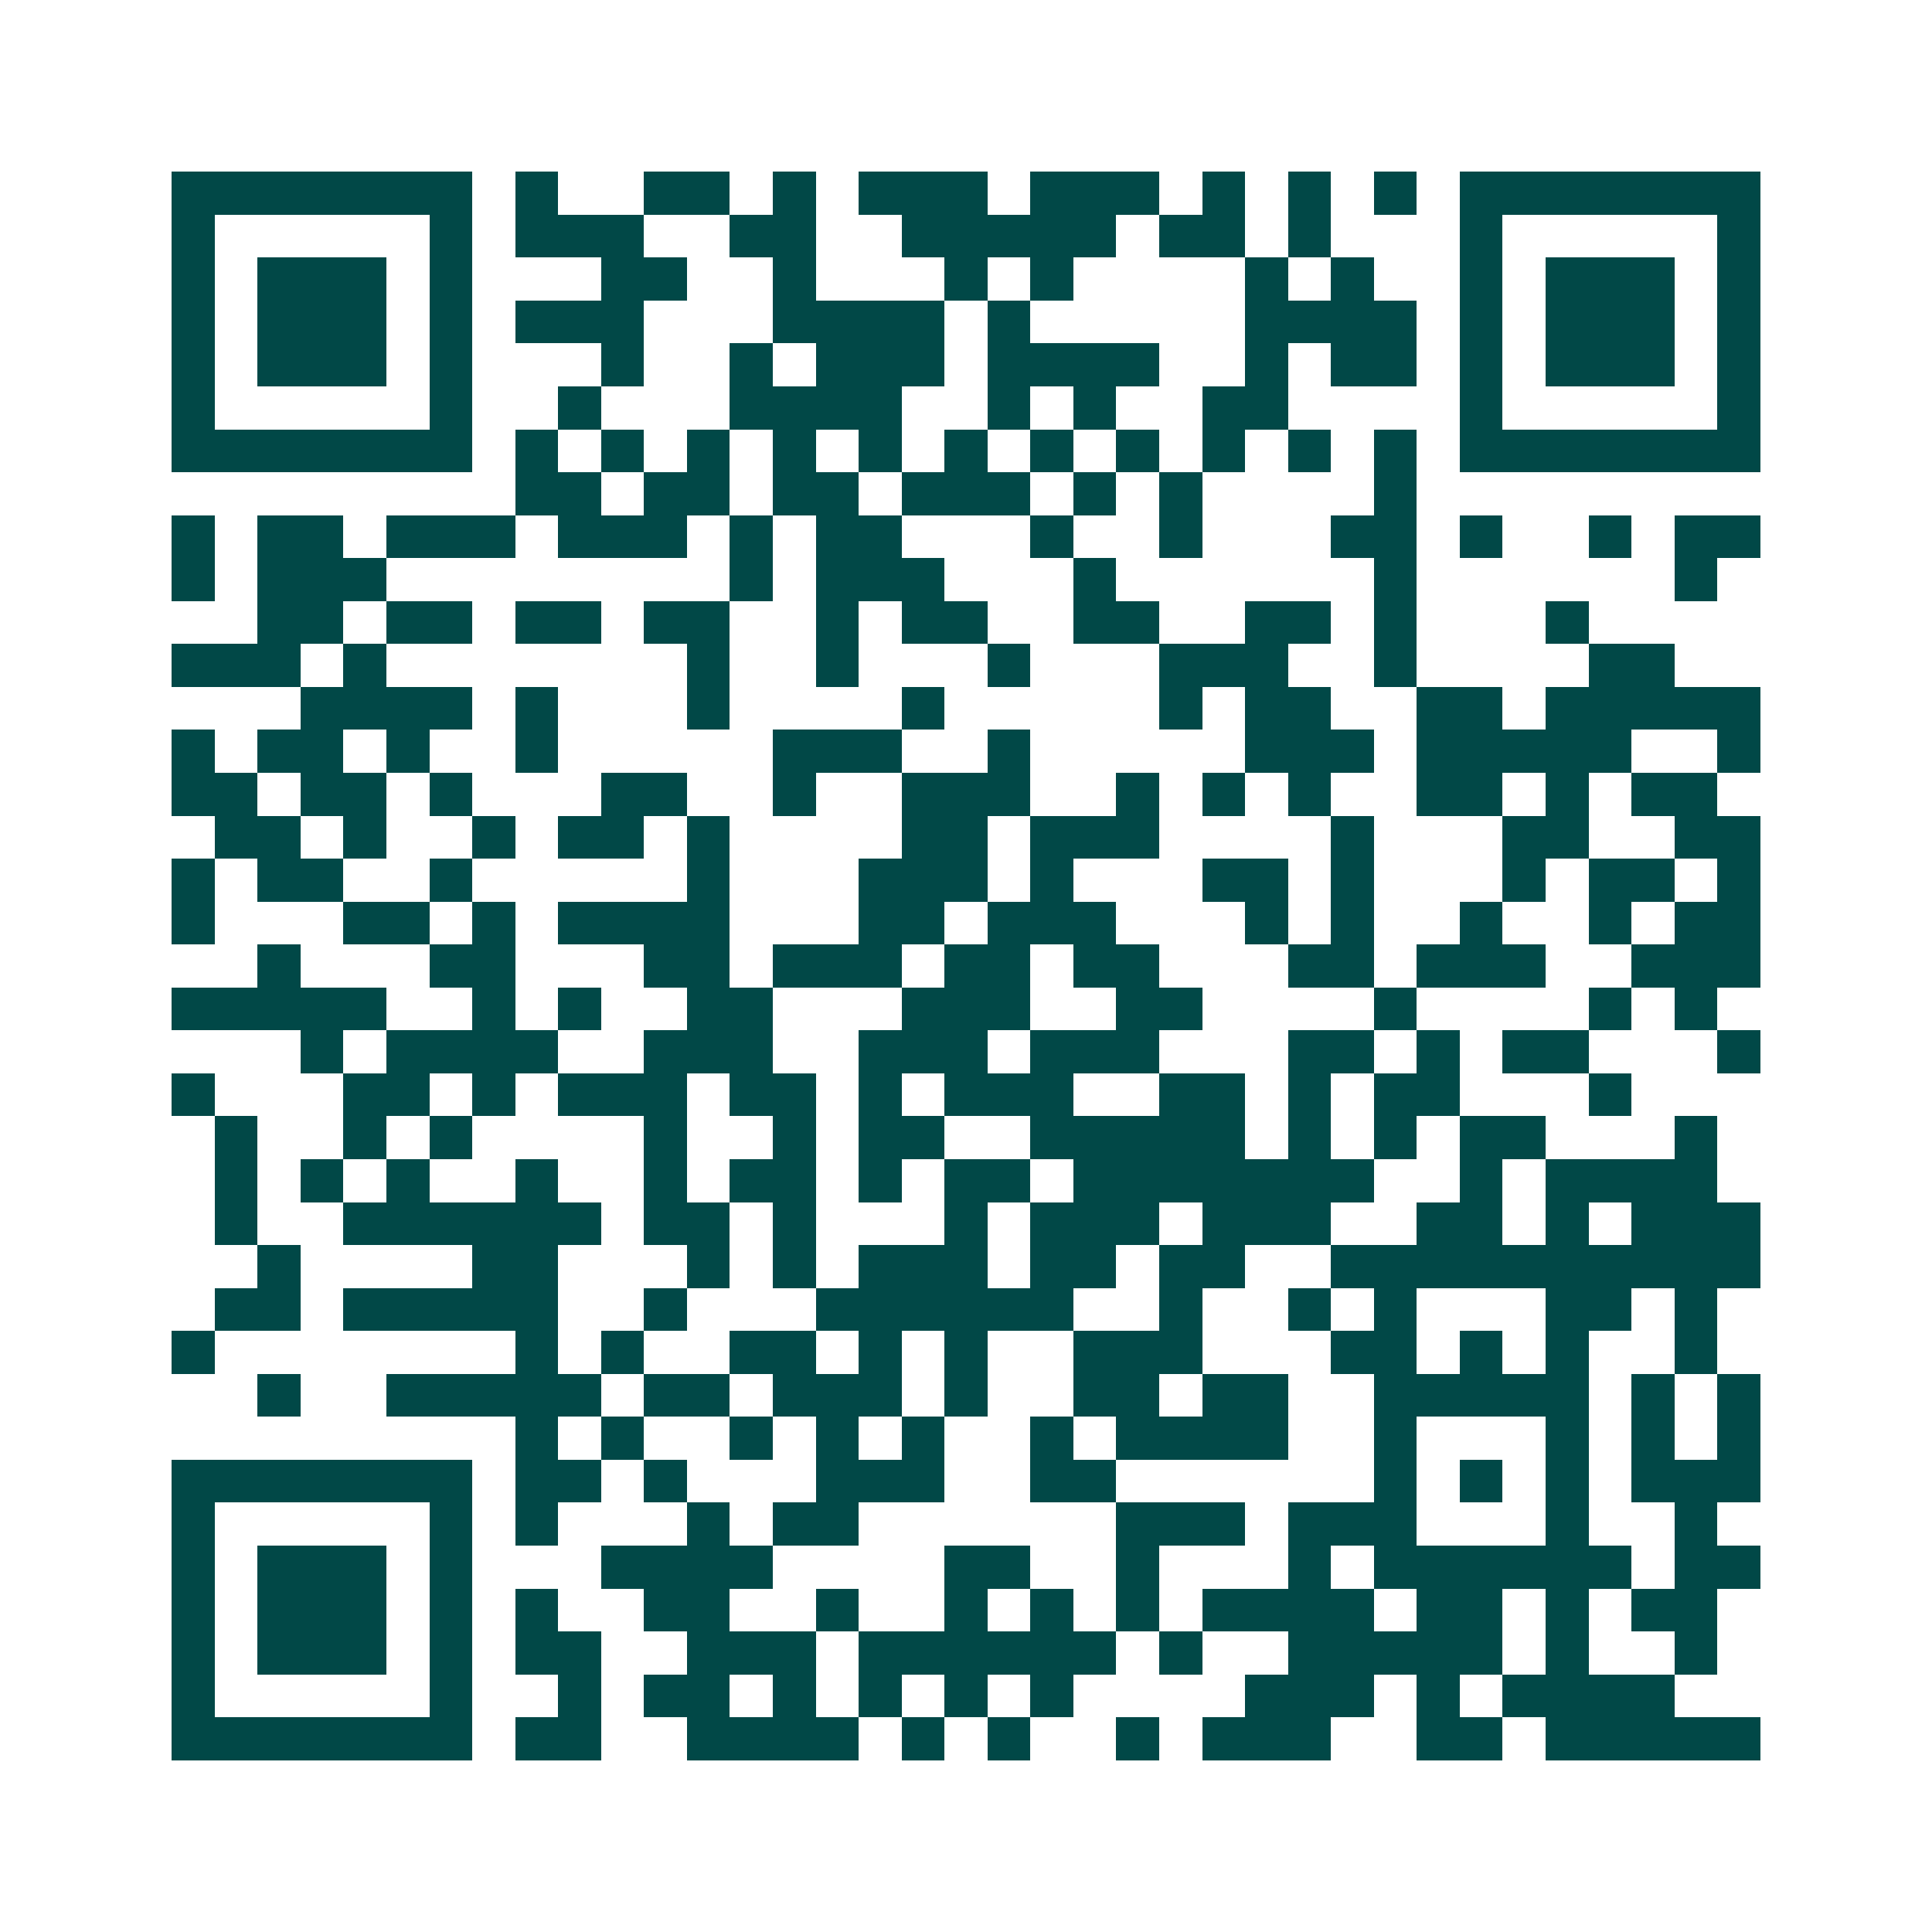 <svg xmlns="http://www.w3.org/2000/svg" width="200" height="200" viewBox="0 0 45 45" shape-rendering="crispEdges"><path fill="#ffffff" d="M0 0h45v45H0z"/><path stroke="#014847" d="M4 4.5h7m1 0h1m2 0h2m1 0h1m1 0h3m1 0h3m1 0h1m1 0h1m1 0h1m1 0h7M4 5.5h1m5 0h1m1 0h3m2 0h2m2 0h5m1 0h2m1 0h1m3 0h1m5 0h1M4 6.5h1m1 0h3m1 0h1m3 0h2m2 0h1m3 0h1m1 0h1m4 0h1m1 0h1m2 0h1m1 0h3m1 0h1M4 7.5h1m1 0h3m1 0h1m1 0h3m3 0h4m1 0h1m5 0h4m1 0h1m1 0h3m1 0h1M4 8.5h1m1 0h3m1 0h1m3 0h1m2 0h1m1 0h3m1 0h4m2 0h1m1 0h2m1 0h1m1 0h3m1 0h1M4 9.5h1m5 0h1m2 0h1m3 0h4m2 0h1m1 0h1m2 0h2m4 0h1m5 0h1M4 10.5h7m1 0h1m1 0h1m1 0h1m1 0h1m1 0h1m1 0h1m1 0h1m1 0h1m1 0h1m1 0h1m1 0h1m1 0h7M12 11.5h2m1 0h2m1 0h2m1 0h3m1 0h1m1 0h1m4 0h1M4 12.5h1m1 0h2m1 0h3m1 0h3m1 0h1m1 0h2m3 0h1m2 0h1m3 0h2m1 0h1m2 0h1m1 0h2M4 13.5h1m1 0h3m8 0h1m1 0h3m3 0h1m6 0h1m6 0h1M6 14.5h2m1 0h2m1 0h2m1 0h2m2 0h1m1 0h2m2 0h2m2 0h2m1 0h1m3 0h1M4 15.5h3m1 0h1m7 0h1m2 0h1m3 0h1m3 0h3m2 0h1m4 0h2M7 16.5h4m1 0h1m3 0h1m4 0h1m5 0h1m1 0h2m2 0h2m1 0h5M4 17.5h1m1 0h2m1 0h1m2 0h1m5 0h3m2 0h1m5 0h3m1 0h5m2 0h1M4 18.5h2m1 0h2m1 0h1m3 0h2m2 0h1m2 0h3m2 0h1m1 0h1m1 0h1m2 0h2m1 0h1m1 0h2M5 19.5h2m1 0h1m2 0h1m1 0h2m1 0h1m4 0h2m1 0h3m4 0h1m3 0h2m2 0h2M4 20.5h1m1 0h2m2 0h1m5 0h1m3 0h3m1 0h1m3 0h2m1 0h1m3 0h1m1 0h2m1 0h1M4 21.5h1m3 0h2m1 0h1m1 0h4m3 0h2m1 0h3m3 0h1m1 0h1m2 0h1m2 0h1m1 0h2M6 22.5h1m3 0h2m3 0h2m1 0h3m1 0h2m1 0h2m3 0h2m1 0h3m2 0h3M4 23.5h5m2 0h1m1 0h1m2 0h2m3 0h3m2 0h2m4 0h1m4 0h1m1 0h1M7 24.5h1m1 0h4m2 0h3m2 0h3m1 0h3m3 0h2m1 0h1m1 0h2m3 0h1M4 25.5h1m3 0h2m1 0h1m1 0h3m1 0h2m1 0h1m1 0h3m2 0h2m1 0h1m1 0h2m3 0h1M5 26.5h1m2 0h1m1 0h1m4 0h1m2 0h1m1 0h2m2 0h5m1 0h1m1 0h1m1 0h2m3 0h1M5 27.5h1m1 0h1m1 0h1m2 0h1m2 0h1m1 0h2m1 0h1m1 0h2m1 0h7m2 0h1m1 0h4M5 28.5h1m2 0h6m1 0h2m1 0h1m3 0h1m1 0h3m1 0h3m2 0h2m1 0h1m1 0h3M6 29.5h1m4 0h2m3 0h1m1 0h1m1 0h3m1 0h2m1 0h2m2 0h10M5 30.5h2m1 0h5m2 0h1m3 0h6m2 0h1m2 0h1m1 0h1m3 0h2m1 0h1M4 31.5h1m7 0h1m1 0h1m2 0h2m1 0h1m1 0h1m2 0h3m3 0h2m1 0h1m1 0h1m2 0h1M6 32.5h1m2 0h5m1 0h2m1 0h3m1 0h1m2 0h2m1 0h2m2 0h5m1 0h1m1 0h1M12 33.5h1m1 0h1m2 0h1m1 0h1m1 0h1m2 0h1m1 0h4m2 0h1m3 0h1m1 0h1m1 0h1M4 34.5h7m1 0h2m1 0h1m3 0h3m2 0h2m6 0h1m1 0h1m1 0h1m1 0h3M4 35.5h1m5 0h1m1 0h1m3 0h1m1 0h2m6 0h3m1 0h3m3 0h1m2 0h1M4 36.5h1m1 0h3m1 0h1m3 0h4m4 0h2m2 0h1m3 0h1m1 0h6m1 0h2M4 37.5h1m1 0h3m1 0h1m1 0h1m2 0h2m2 0h1m2 0h1m1 0h1m1 0h1m1 0h4m1 0h2m1 0h1m1 0h2M4 38.5h1m1 0h3m1 0h1m1 0h2m2 0h3m1 0h6m1 0h1m2 0h5m1 0h1m2 0h1M4 39.5h1m5 0h1m2 0h1m1 0h2m1 0h1m1 0h1m1 0h1m1 0h1m4 0h3m1 0h1m1 0h4M4 40.5h7m1 0h2m2 0h4m1 0h1m1 0h1m2 0h1m1 0h3m2 0h2m1 0h5"/></svg>
